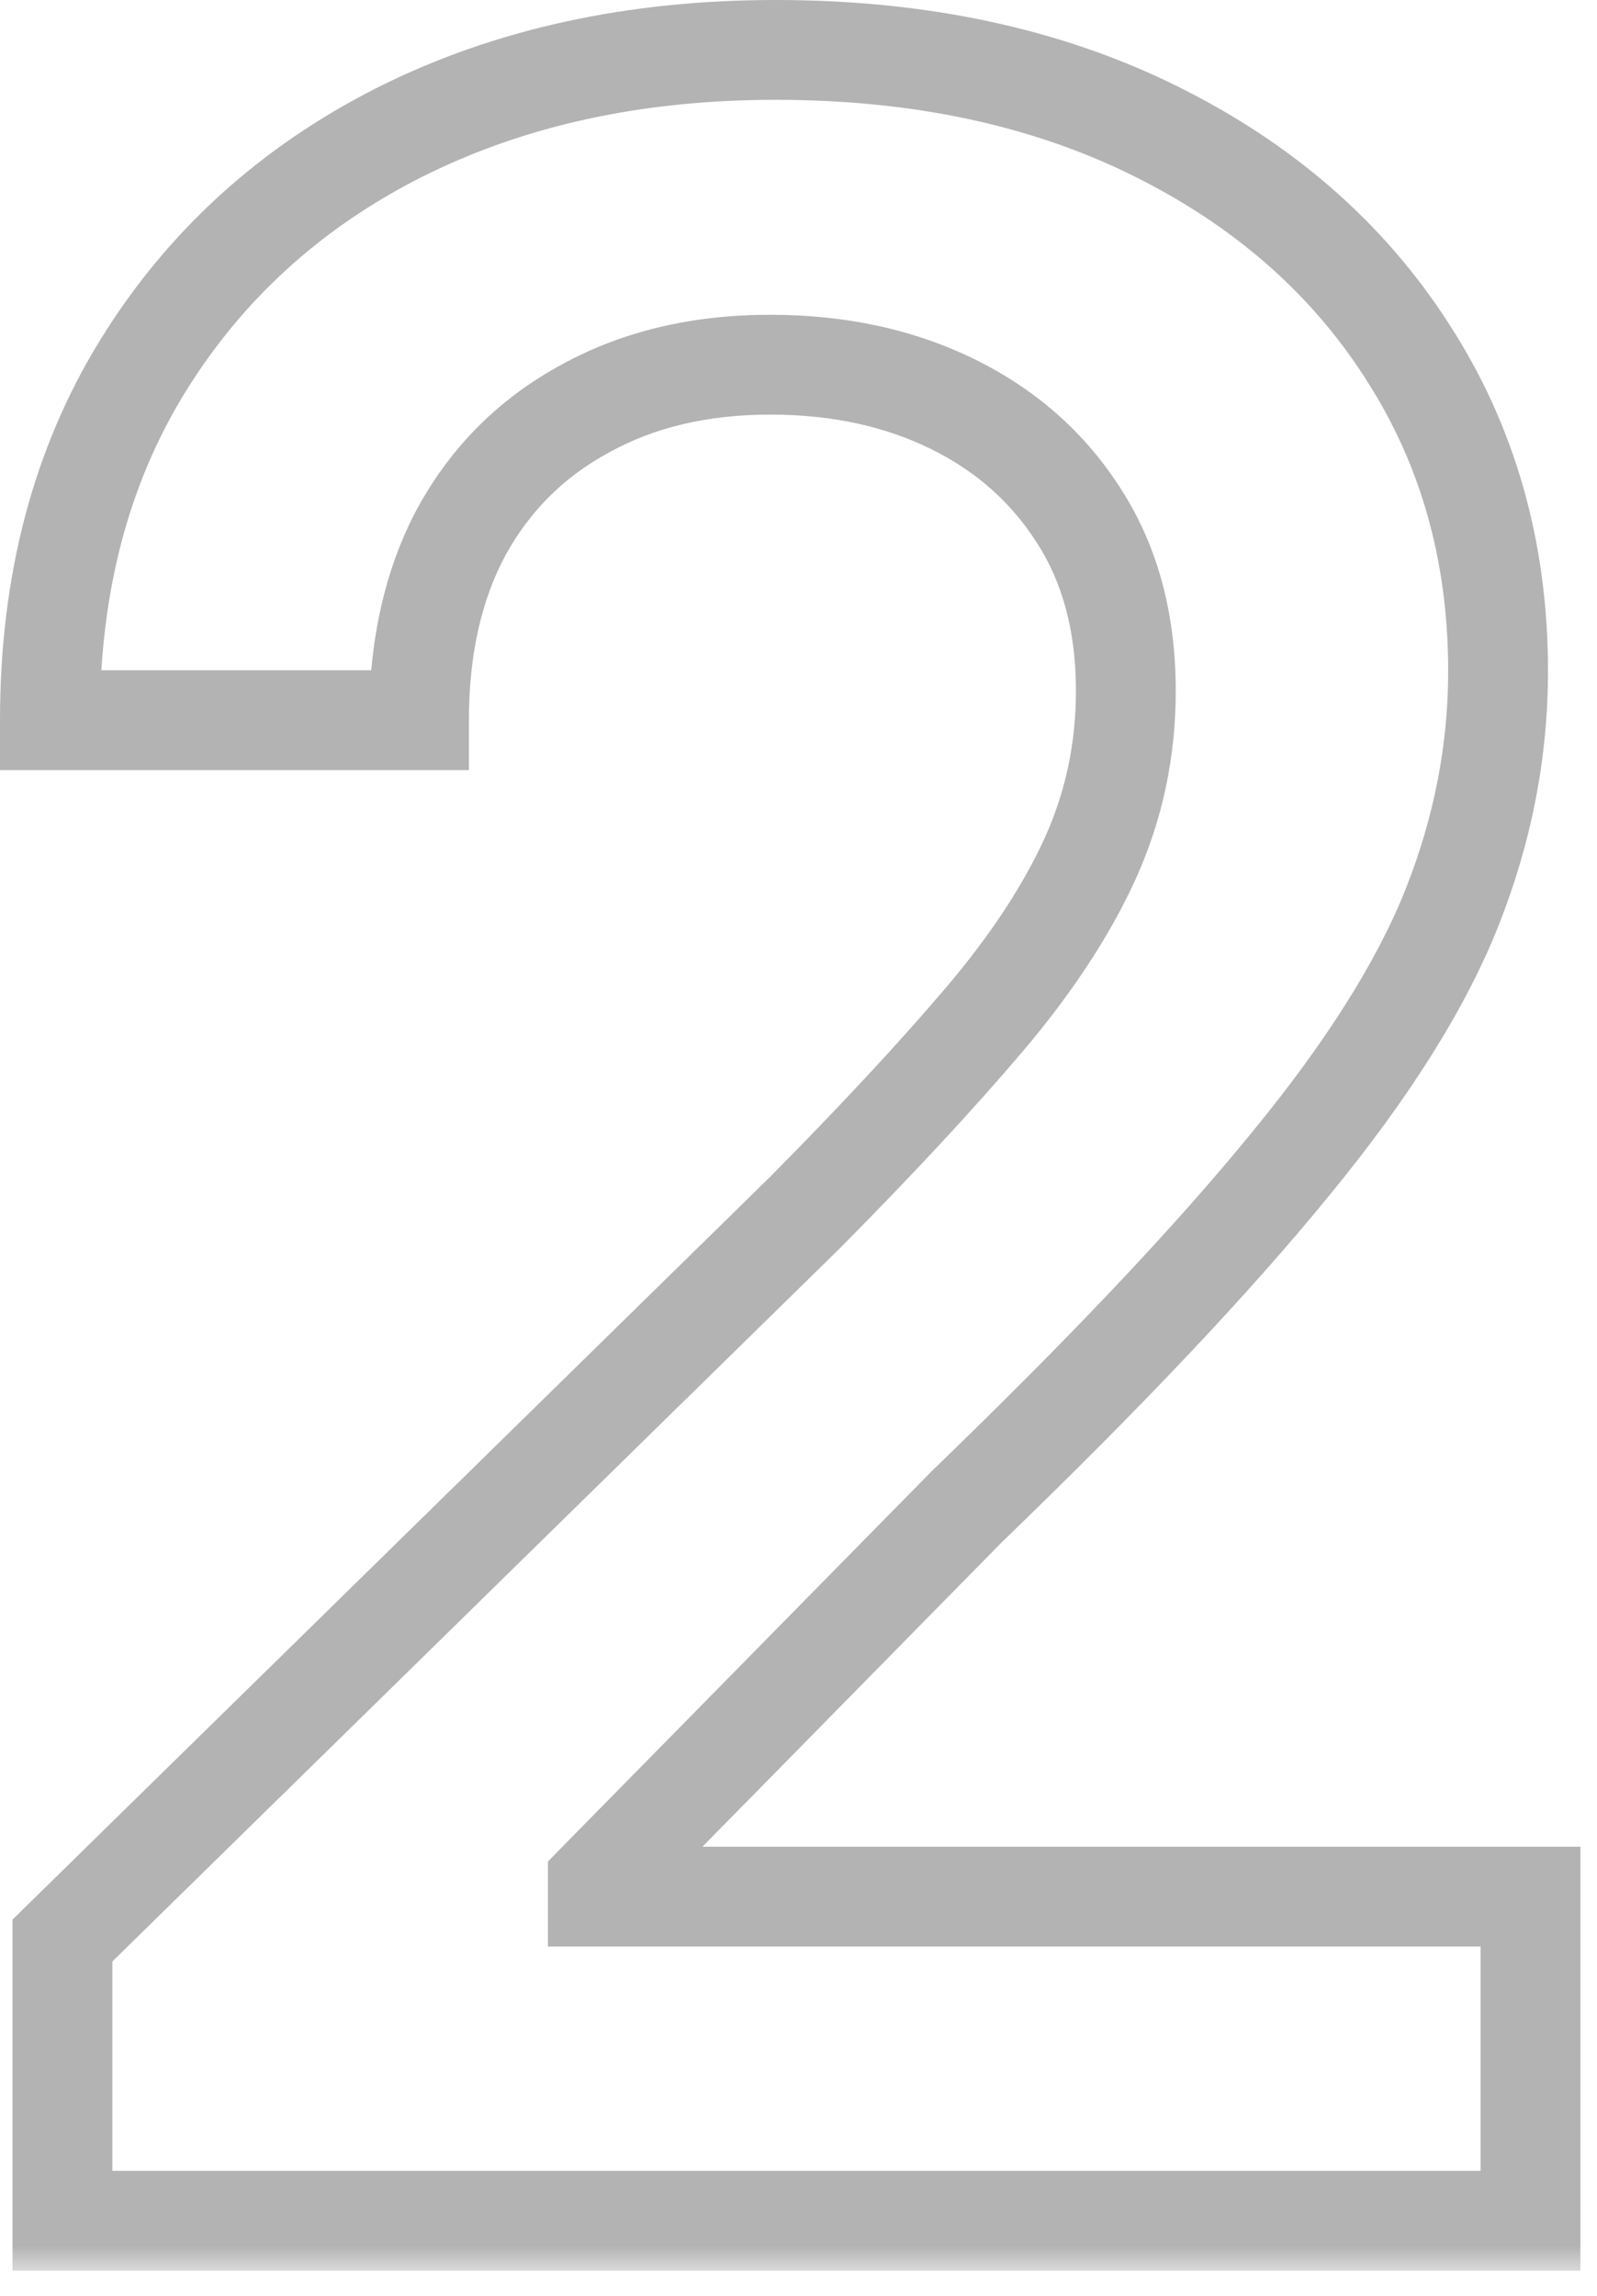 <svg xmlns="http://www.w3.org/2000/svg" width="32" height="46" viewBox="0 0 32 46" fill="none"><mask id="path-1-outside-1_296_722" maskUnits="userSpaceOnUse" x="-0.562" y="-0.504" width="33" height="46" fill="black"><rect fill="white" x="-0.562" y="-0.504" width="33" height="46"></rect><path d="M1.251 44.496V38.881L16.148 24.277C17.573 22.839 18.76 21.561 19.71 20.443C20.66 19.326 21.372 18.243 21.847 17.196C22.322 16.148 22.559 15.031 22.559 13.844C22.559 12.489 22.252 11.329 21.637 10.366C21.023 9.388 20.178 8.634 19.102 8.103C18.026 7.572 16.804 7.307 15.435 7.307C14.025 7.307 12.789 7.6 11.727 8.187C10.665 8.759 9.841 9.576 9.255 10.638C8.682 11.699 8.396 12.963 8.396 14.43H1C1 11.706 1.621 9.339 2.864 7.328C4.108 5.316 5.819 3.759 7.998 2.655C10.191 1.552 12.705 1 15.54 1C18.418 1 20.946 1.538 23.125 2.613C25.304 3.689 26.994 5.163 28.195 7.034C29.41 8.906 30.018 11.043 30.018 13.445C30.018 15.052 29.711 16.63 29.096 18.18C28.481 19.731 27.399 21.449 25.849 23.335C24.312 25.22 22.154 27.504 19.374 30.186L11.979 37.708V38.001H30.667V44.496H1.251Z"></path></mask><path d="M1.251 44.496H0.251V45.496H1.251V44.496ZM1.251 38.881L0.551 38.167L0.251 38.461V38.881H1.251ZM16.148 24.277L16.848 24.992L16.853 24.986L16.858 24.981L16.148 24.277ZM21.847 17.196L22.758 17.609L21.847 17.196ZM21.637 10.366L20.791 10.898L20.794 10.903L21.637 10.366ZM19.102 8.103L18.66 8.999L18.66 8.999L19.102 8.103ZM11.727 8.187L12.202 9.067L12.211 9.062L11.727 8.187ZM9.255 10.638L8.379 10.154L8.375 10.163L9.255 10.638ZM8.396 14.43V15.43H9.396V14.43H8.396ZM1 14.43H-0V15.43H1V14.43ZM2.864 7.328L3.715 7.853V7.853L2.864 7.328ZM7.998 2.655L7.548 1.762L7.546 1.763L7.998 2.655ZM23.125 2.613L23.567 1.717L23.125 2.613ZM28.195 7.034L27.354 7.574L27.356 7.579L28.195 7.034ZM29.096 18.18L28.166 17.812L29.096 18.18ZM25.849 23.335L25.076 22.7L25.073 22.703L25.849 23.335ZM19.374 30.186L18.68 29.466L18.671 29.475L18.661 29.485L19.374 30.186ZM11.979 37.708L11.265 37.006L10.979 37.298V37.708H11.979ZM11.979 38.001H10.979V39.001H11.979V38.001ZM30.667 38.001H31.667V37.001H30.667V38.001ZM30.667 44.496V45.496H31.667V44.496H30.667ZM1.251 44.496H2.251V38.881H1.251H0.251V44.496H1.251ZM1.251 38.881L1.951 39.595L16.848 24.992L16.148 24.277L15.448 23.563L0.551 38.167L1.251 38.881ZM16.148 24.277L16.858 24.981C18.295 23.531 19.5 22.233 20.472 21.091L19.71 20.443L18.948 19.796C18.019 20.888 16.85 22.147 15.437 23.574L16.148 24.277ZM19.71 20.443L20.472 21.091C21.466 19.921 22.235 18.761 22.758 17.609L21.847 17.196L20.936 16.783C20.508 17.726 19.853 18.731 18.948 19.796L19.71 20.443ZM21.847 17.196L22.758 17.609C23.293 16.427 23.559 15.168 23.559 13.844H22.559H21.559C21.559 14.893 21.35 15.869 20.936 16.783L21.847 17.196ZM22.559 13.844H23.559C23.559 12.334 23.215 10.98 22.48 9.828L21.637 10.366L20.794 10.903C21.288 11.679 21.559 12.643 21.559 13.844H22.559ZM21.637 10.366L22.484 9.833C21.767 8.693 20.779 7.815 19.545 7.206L19.102 8.103L18.66 8.999C19.576 9.452 20.278 10.083 20.791 10.898L21.637 10.366ZM19.102 8.103L19.545 7.206C18.313 6.598 16.936 6.307 15.435 6.307V7.307V8.307C16.673 8.307 17.74 8.546 18.66 8.999L19.102 8.103ZM15.435 7.307V6.307C13.883 6.307 12.476 6.63 11.243 7.311L11.727 8.187L12.211 9.062C13.102 8.569 14.166 8.307 15.435 8.307V7.307ZM11.727 8.187L11.252 7.306C10.021 7.971 9.058 8.926 8.38 10.154L9.255 10.638L10.13 11.122C10.624 10.227 11.31 9.548 12.202 9.067L11.727 8.187ZM9.255 10.638L8.375 10.163C7.708 11.399 7.396 12.833 7.396 14.43H8.396H9.396C9.396 13.094 9.656 12 10.135 11.113L9.255 10.638ZM8.396 14.43V13.43H1V14.43V15.43H8.396V14.43ZM1 14.43H2C2 11.863 2.584 9.684 3.715 7.853L2.864 7.328L2.014 6.802C0.659 8.994 -0 11.55 -0 14.43H1ZM2.864 7.328L3.715 7.853C4.858 6.004 6.429 4.571 8.449 3.547L7.998 2.655L7.546 1.763C5.208 2.947 3.357 4.629 2.014 6.802L2.864 7.328ZM7.998 2.655L8.447 3.549C10.48 2.525 12.837 2 15.54 2V1V0C12.573 0 9.901 0.578 7.548 1.762L7.998 2.655ZM15.54 1V2C18.292 2 20.664 2.514 22.682 3.51L23.125 2.613L23.567 1.717C21.228 0.562 18.543 0 15.54 0V1ZM23.125 2.613L22.682 3.51C24.714 4.513 26.259 5.87 27.354 7.574L28.195 7.034L29.037 6.494C27.728 4.455 25.894 2.865 23.567 1.717L23.125 2.613ZM28.195 7.034L27.356 7.579C28.458 9.276 29.018 11.221 29.018 13.445H30.018H31.018C31.018 10.865 30.362 8.536 29.034 6.49L28.195 7.034ZM30.018 13.445H29.018C29.018 14.921 28.736 16.374 28.166 17.812L29.096 18.18L30.026 18.549C30.685 16.886 31.018 15.183 31.018 13.445H30.018ZM29.096 18.18L28.166 17.812C27.603 19.233 26.588 20.86 25.076 22.7L25.849 23.335L26.621 23.97C28.21 22.038 29.36 20.229 30.026 18.549L29.096 18.18ZM25.849 23.335L25.073 22.703C23.572 24.545 21.445 26.798 18.68 29.466L19.374 30.186L20.069 30.905C22.863 28.21 25.052 25.895 26.624 23.966L25.849 23.335ZM19.374 30.186L18.661 29.485L11.265 37.006L11.979 37.708L12.691 38.409L20.087 30.887L19.374 30.186ZM11.979 37.708H10.979V38.001H11.979H12.979V37.708H11.979ZM11.979 38.001V39.001H30.667V38.001V37.001H11.979V38.001ZM30.667 38.001H29.667V44.496H30.667H31.667V38.001H30.667ZM30.667 44.496V43.496H1.251V44.496V45.496H30.667V44.496Z" fill="black" fill-opacity="0.3" mask="url(#path-1-outside-1_296_722)"></path></svg>